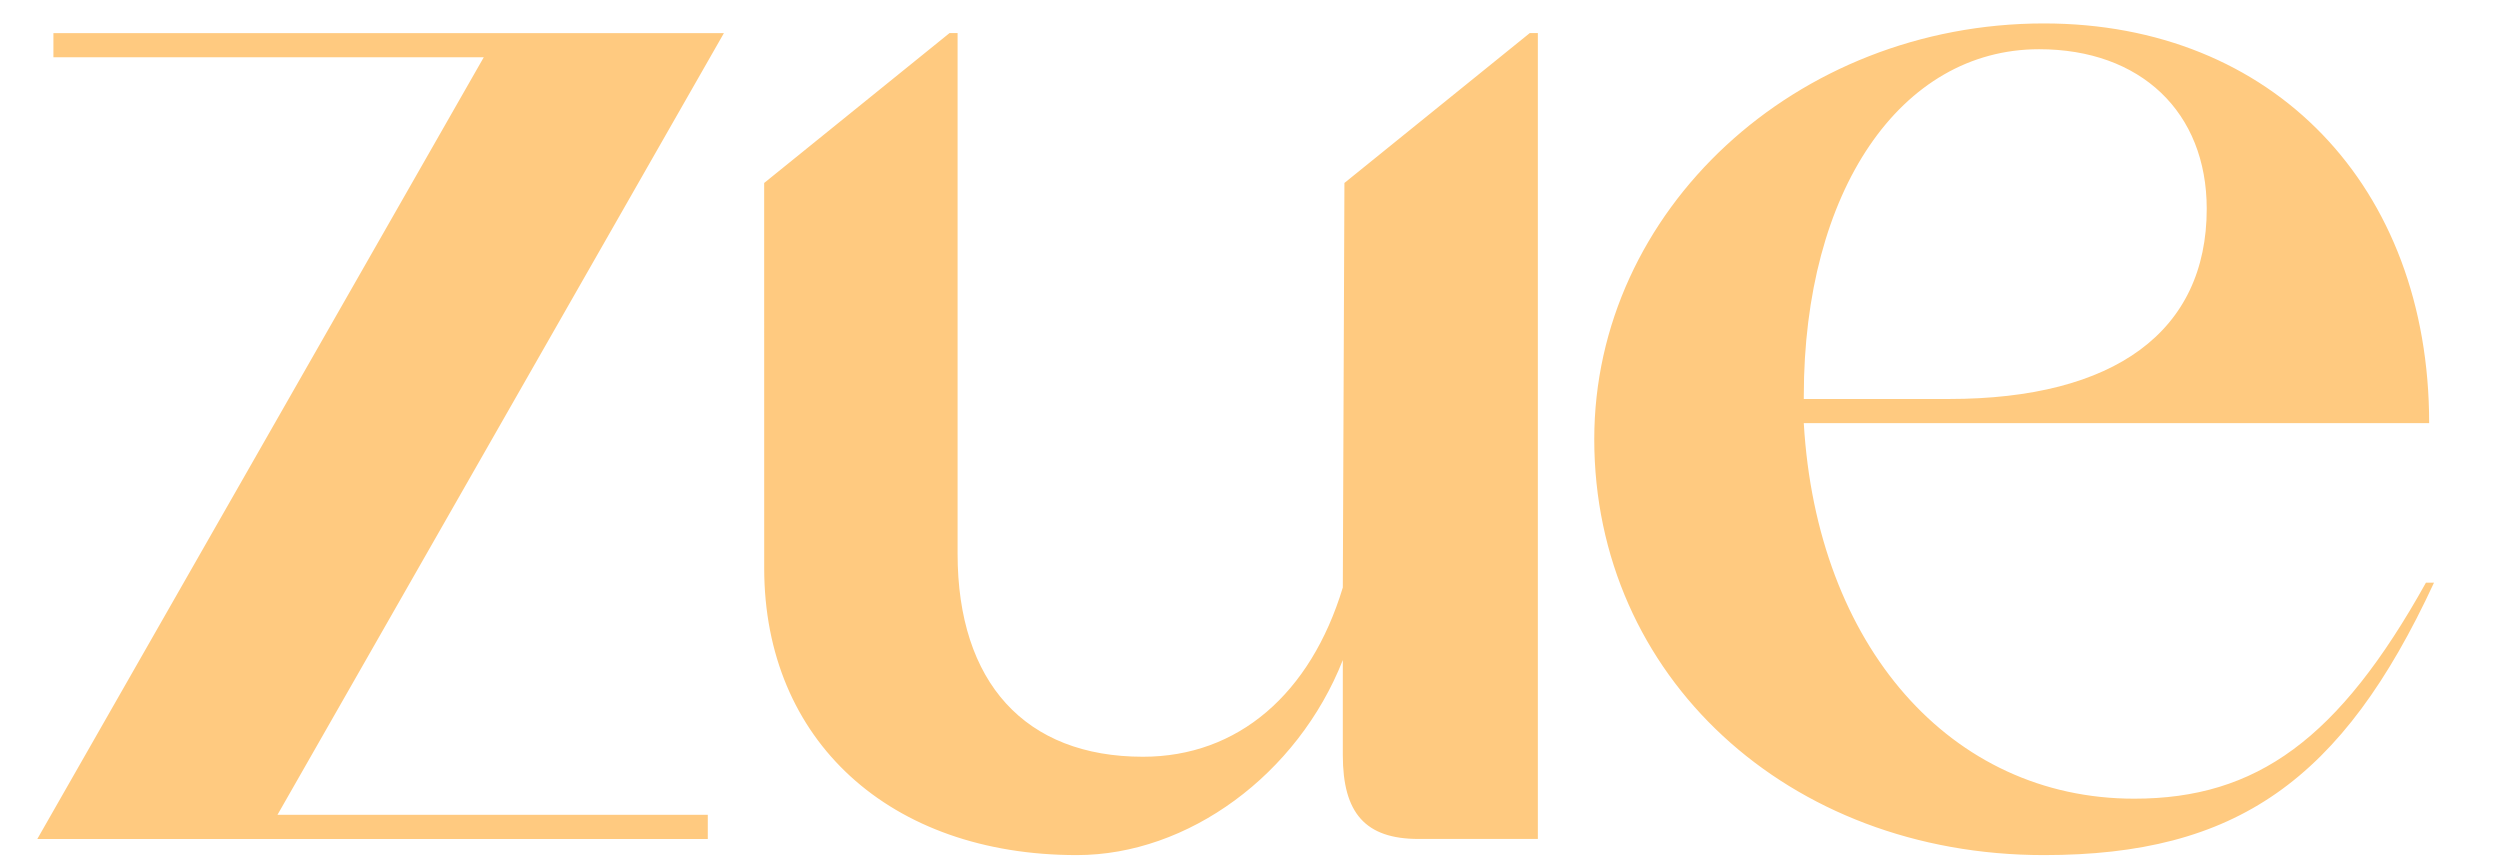 <?xml version="1.0" encoding="UTF-8" standalone="no"?>
<svg
   width="488.401"
   height="169.479"
   viewBox="0 0 129.223 44.841"
   version="1.1"
   id="svg1"
   xmlns="http://www.w3.org/2000/svg"
   xmlns:svg="http://www.w3.org/2000/svg">
  <defs
     id="defs1" />
  <g
     id="layer1"
     transform="translate(-72.501,-744.802)">
    <path
       d="m 75.262,746.513 v 1.25 h 22.244 l -23.077,40.406 h 34.657 v -1.25 H 86.843 l 23.077,-40.406 z m 36.74,27.659 c 0,8.914 6.498,14.829 16.162,14.829 5.748,0 11.414,-4.166 13.746,-10.081 v 4.915 c 0,2.999 1.166,4.332 3.916,4.332 h 6.165 v -41.656 h -0.417 l -9.581,7.748 -0.083,20.911 c -1.666,5.499 -5.415,8.748 -10.331,8.748 -6.082,0 -9.581,-3.832 -9.581,-10.497 v -26.909 h -0.417 l -9.581,7.748 z m 53.736,-8.914 c 0,-10.581 4.999,-17.912 12.163,-17.912 5.249,0 8.664,3.249 8.664,8.248 0,6.332 -4.749,9.831 -13.33,9.831 h -7.498 z m 12.413,-19.245 c -12.83,0 -23.244,9.664 -23.244,21.494 0,12.247 9.997,21.494 23.244,21.494 9.914,0 15.413,-3.832 20.161,-14.08 h -0.417 c -4.499,8.081 -8.748,11.164 -15.079,11.164 -9.497,0 -16.412,-7.915 -17.079,-19.411 h 32.325 c 0,-12.247 -8.081,-20.661 -19.911,-20.661 z"
       id="text1"
       style="font-size:86.902px;font-family:Milky;-inkscape-font-specification:Milky;fill:#ffca80;fill-rule:evenodd;stroke-width:0.312"
       aria-label="zue" />
  </g>
</svg>
